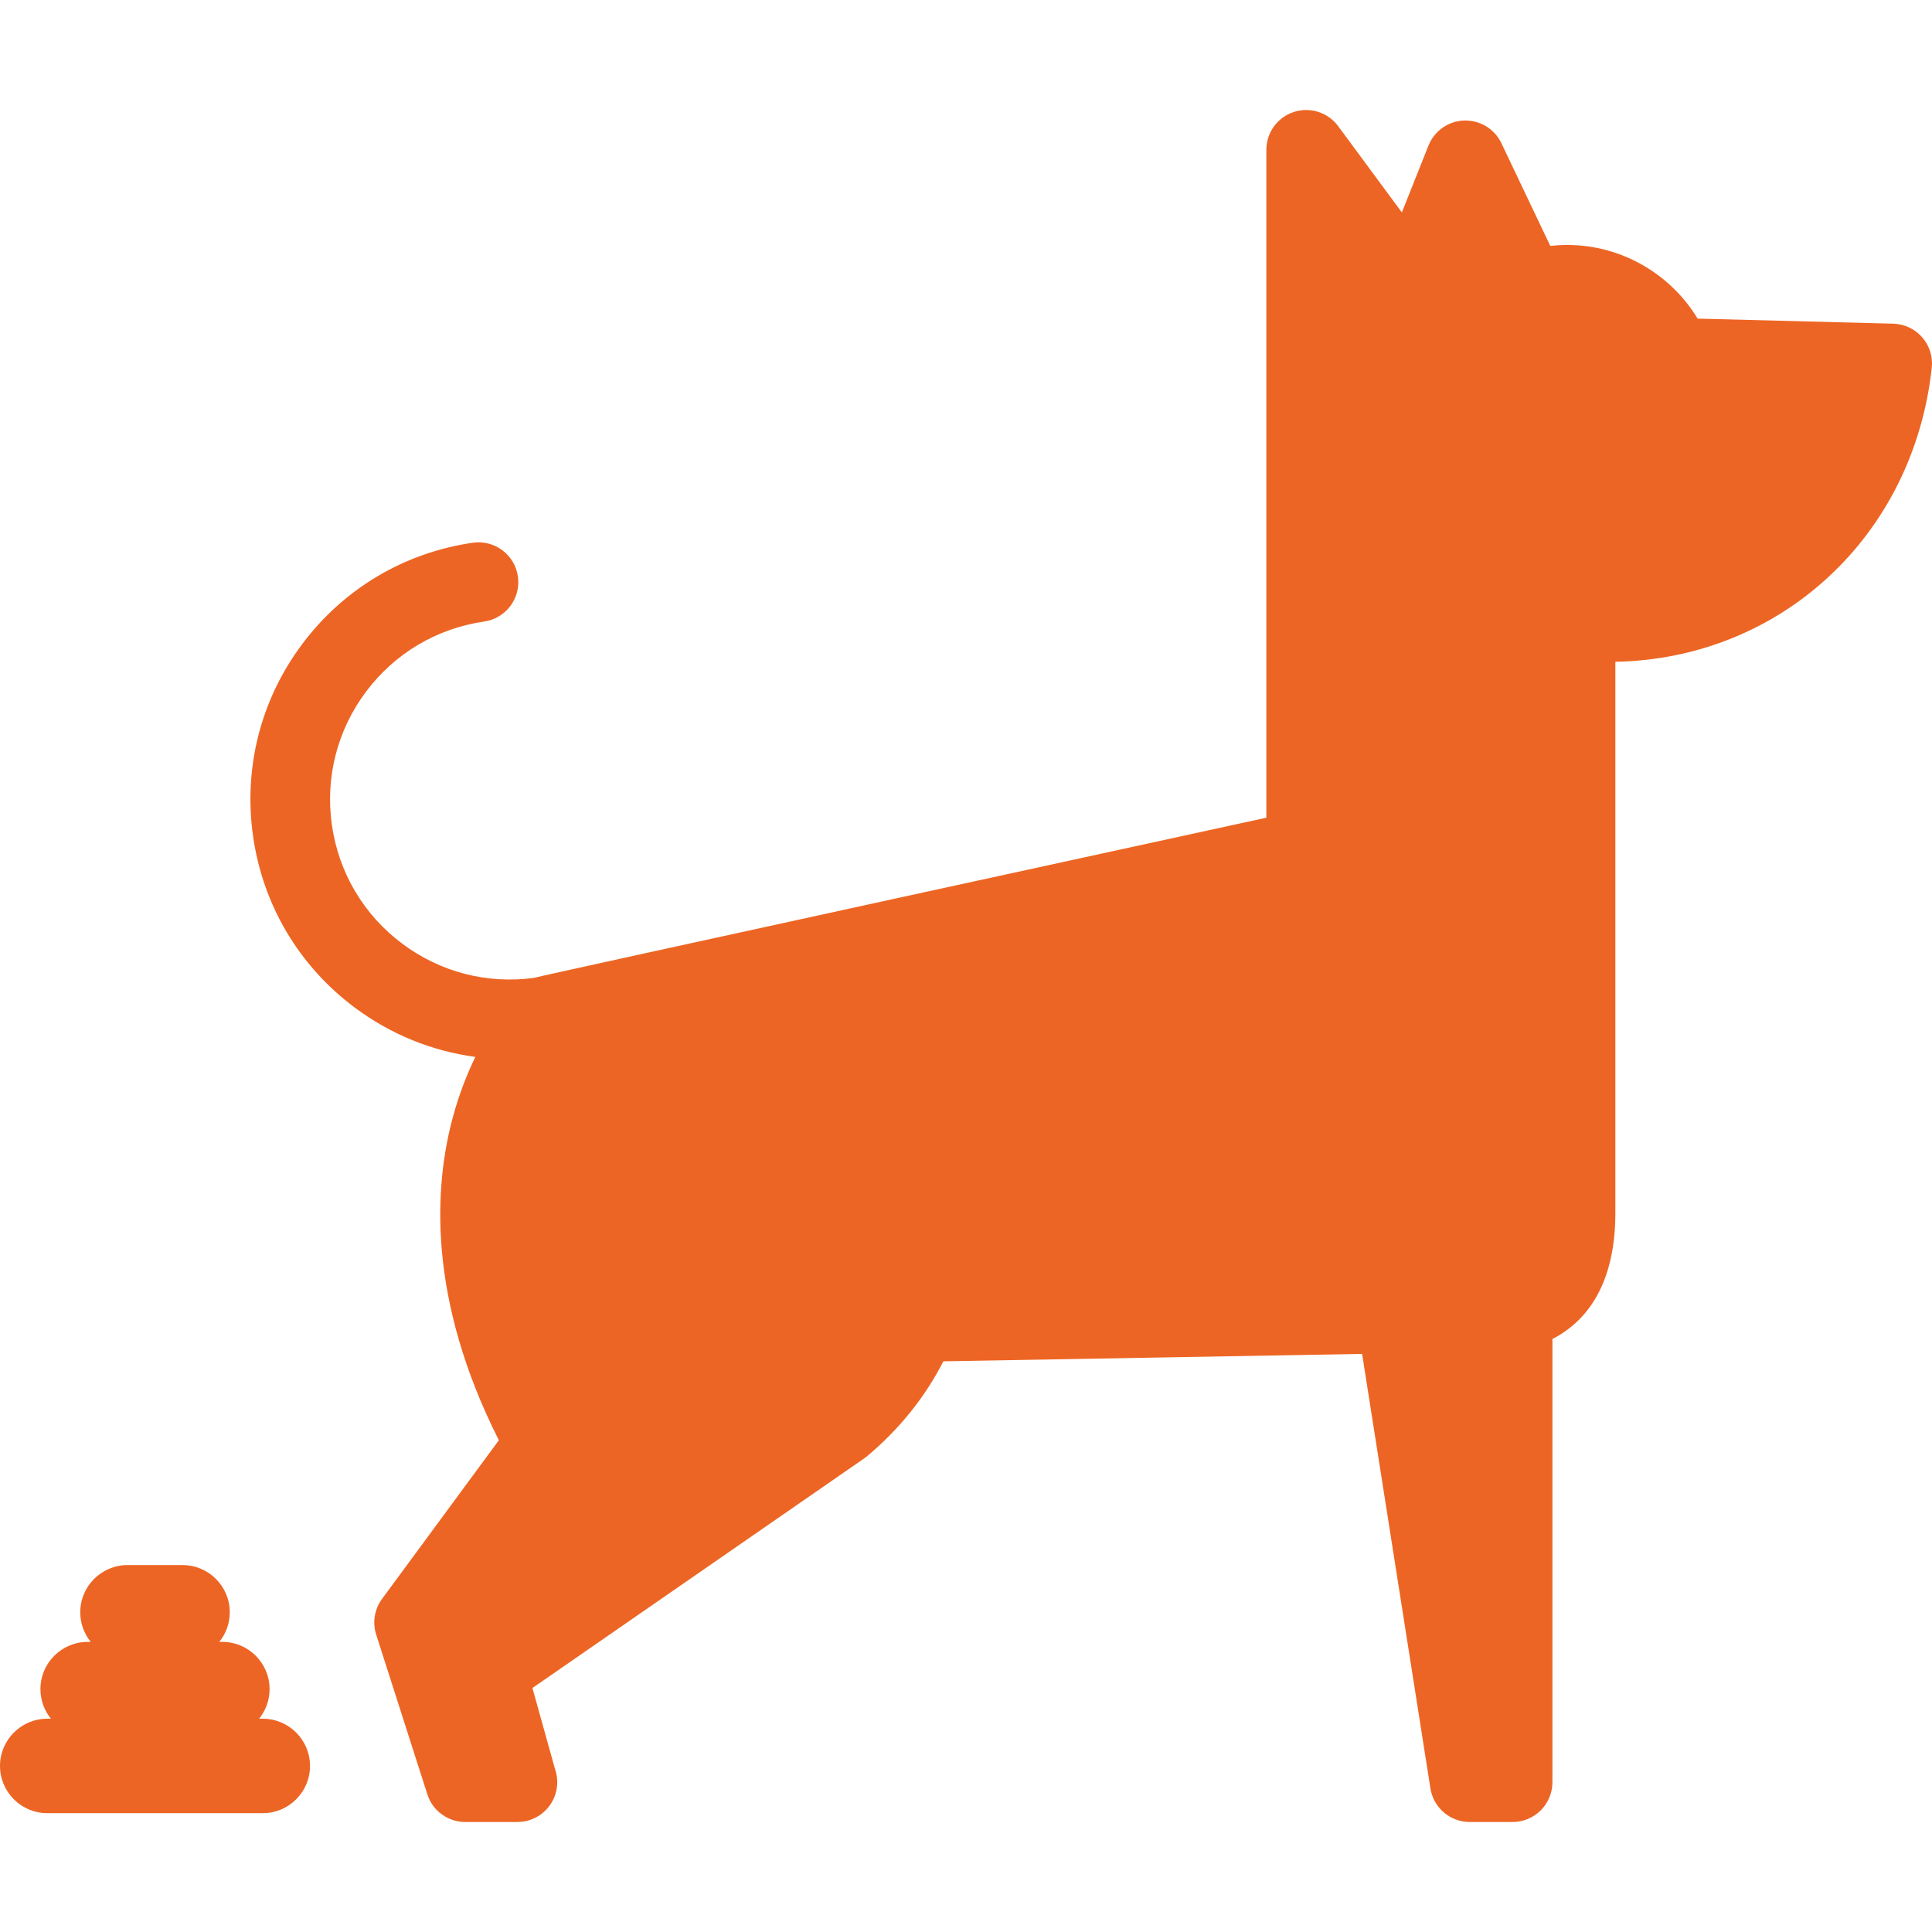 <!DOCTYPE svg PUBLIC "-//W3C//DTD SVG 1.1//EN" "http://www.w3.org/Graphics/SVG/1.1/DTD/svg11.dtd">
<!-- Uploaded to: SVG Repo, www.svgrepo.com, Transformed by: SVG Repo Mixer Tools -->
<svg fill="#ed6524" height="64px" width="64px" version="1.1" id="Capa_1" xmlns="http://www.w3.org/2000/svg" xmlns:xlink="http://www.w3.org/1999/xlink" viewBox="0 0 436.785 436.785" xml:space="preserve">
<g id="SVGRepo_bgCarrier" stroke-width="0"/>
<g id="SVGRepo_tracerCarrier" stroke-linecap="round" stroke-linejoin="round"/>
<g id="SVGRepo_iconCarrier"> <g> <path d="M434.562,76.253c-1.656-1.895-4.029-3.01-6.544-3.075l-44.219-1.146c-6.147-10.159-17.319-16.65-29.45-16.65 c-1.294,0-2.581,0.073-3.86,0.218l-11.054-23.226c-1.537-3.231-4.839-5.23-8.42-5.127c-3.577,0.117-6.744,2.342-8.068,5.666 l-6.016,15.11l-14.394-19.498c-2.308-3.127-6.362-4.419-10.054-3.204c-3.692,1.215-6.186,4.662-6.186,8.549v150.995 c0,0-164.967,35.907-165.607,36.219c-10.604,1.422-21.143-1.31-29.727-7.721c-8.706-6.502-14.357-16.005-15.915-26.759 c-1.558-10.753,1.164-21.469,7.665-30.174c6.502-8.705,16.004-14.357,26.757-15.915c4.92-0.713,8.329-5.278,7.616-10.198 c-0.713-4.919-5.275-8.331-10.197-7.616c-15.512,2.248-29.219,10.401-38.598,22.959c-9.379,12.557-13.306,28.015-11.058,43.525 c2.247,15.512,10.4,29.22,22.958,38.6c8.133,6.075,17.483,9.852,27.276,11.156c-1.827,3.778-3.58,8.186-4.968,13.204 c-4.396,15.891-5.973,41.246,10.281,73.465l-26.406,35.866c-1.712,2.325-2.205,5.331-1.324,8.081l11.565,36.104 c1.194,3.727,4.658,6.255,8.571,6.255h11.777c0.006,0,0.012,0,0.02,0c4.971,0,9-4.029,9-9c0-1.057-0.182-2.07-0.516-3.012 l-5.092-18.279l75.044-51.939c0.229-0.159,0.452-0.329,0.666-0.509c7.26-6.097,13.024-13.28,17.194-21.414l94.665-1.674 l15.443,98.224c0.688,4.378,4.46,7.603,8.891,7.603h9.691c4.971,0,9-4.029,9-9V302.724c11.568-5.962,14.228-18.303,14.23-28.383 V149.618c37.415-0.701,67.39-28.437,71.533-66.468C437.005,80.649,436.218,78.148,434.562,76.253z"/> <path d="M59.414,388.566h-0.837c1.479-1.832,2.37-4.159,2.37-6.692c0-5.886-4.788-10.675-10.674-10.675h-0.696 c1.479-1.832,2.37-4.159,2.37-6.692c0-5.887-4.788-10.676-10.674-10.676H28.816c-5.886,0-10.674,4.789-10.674,10.676 c0,2.533,0.891,4.86,2.37,6.692h-0.696c-5.886,0-10.674,4.789-10.674,10.675c0,2.533,0.891,4.86,2.37,6.692h-0.837 C4.789,388.566,0,393.355,0,399.242c0,5.886,4.789,10.675,10.676,10.675h48.738c5.886,0,10.674-4.789,10.674-10.675 C70.088,393.355,65.3,388.566,59.414,388.566z"/> </g> </g>
</svg>